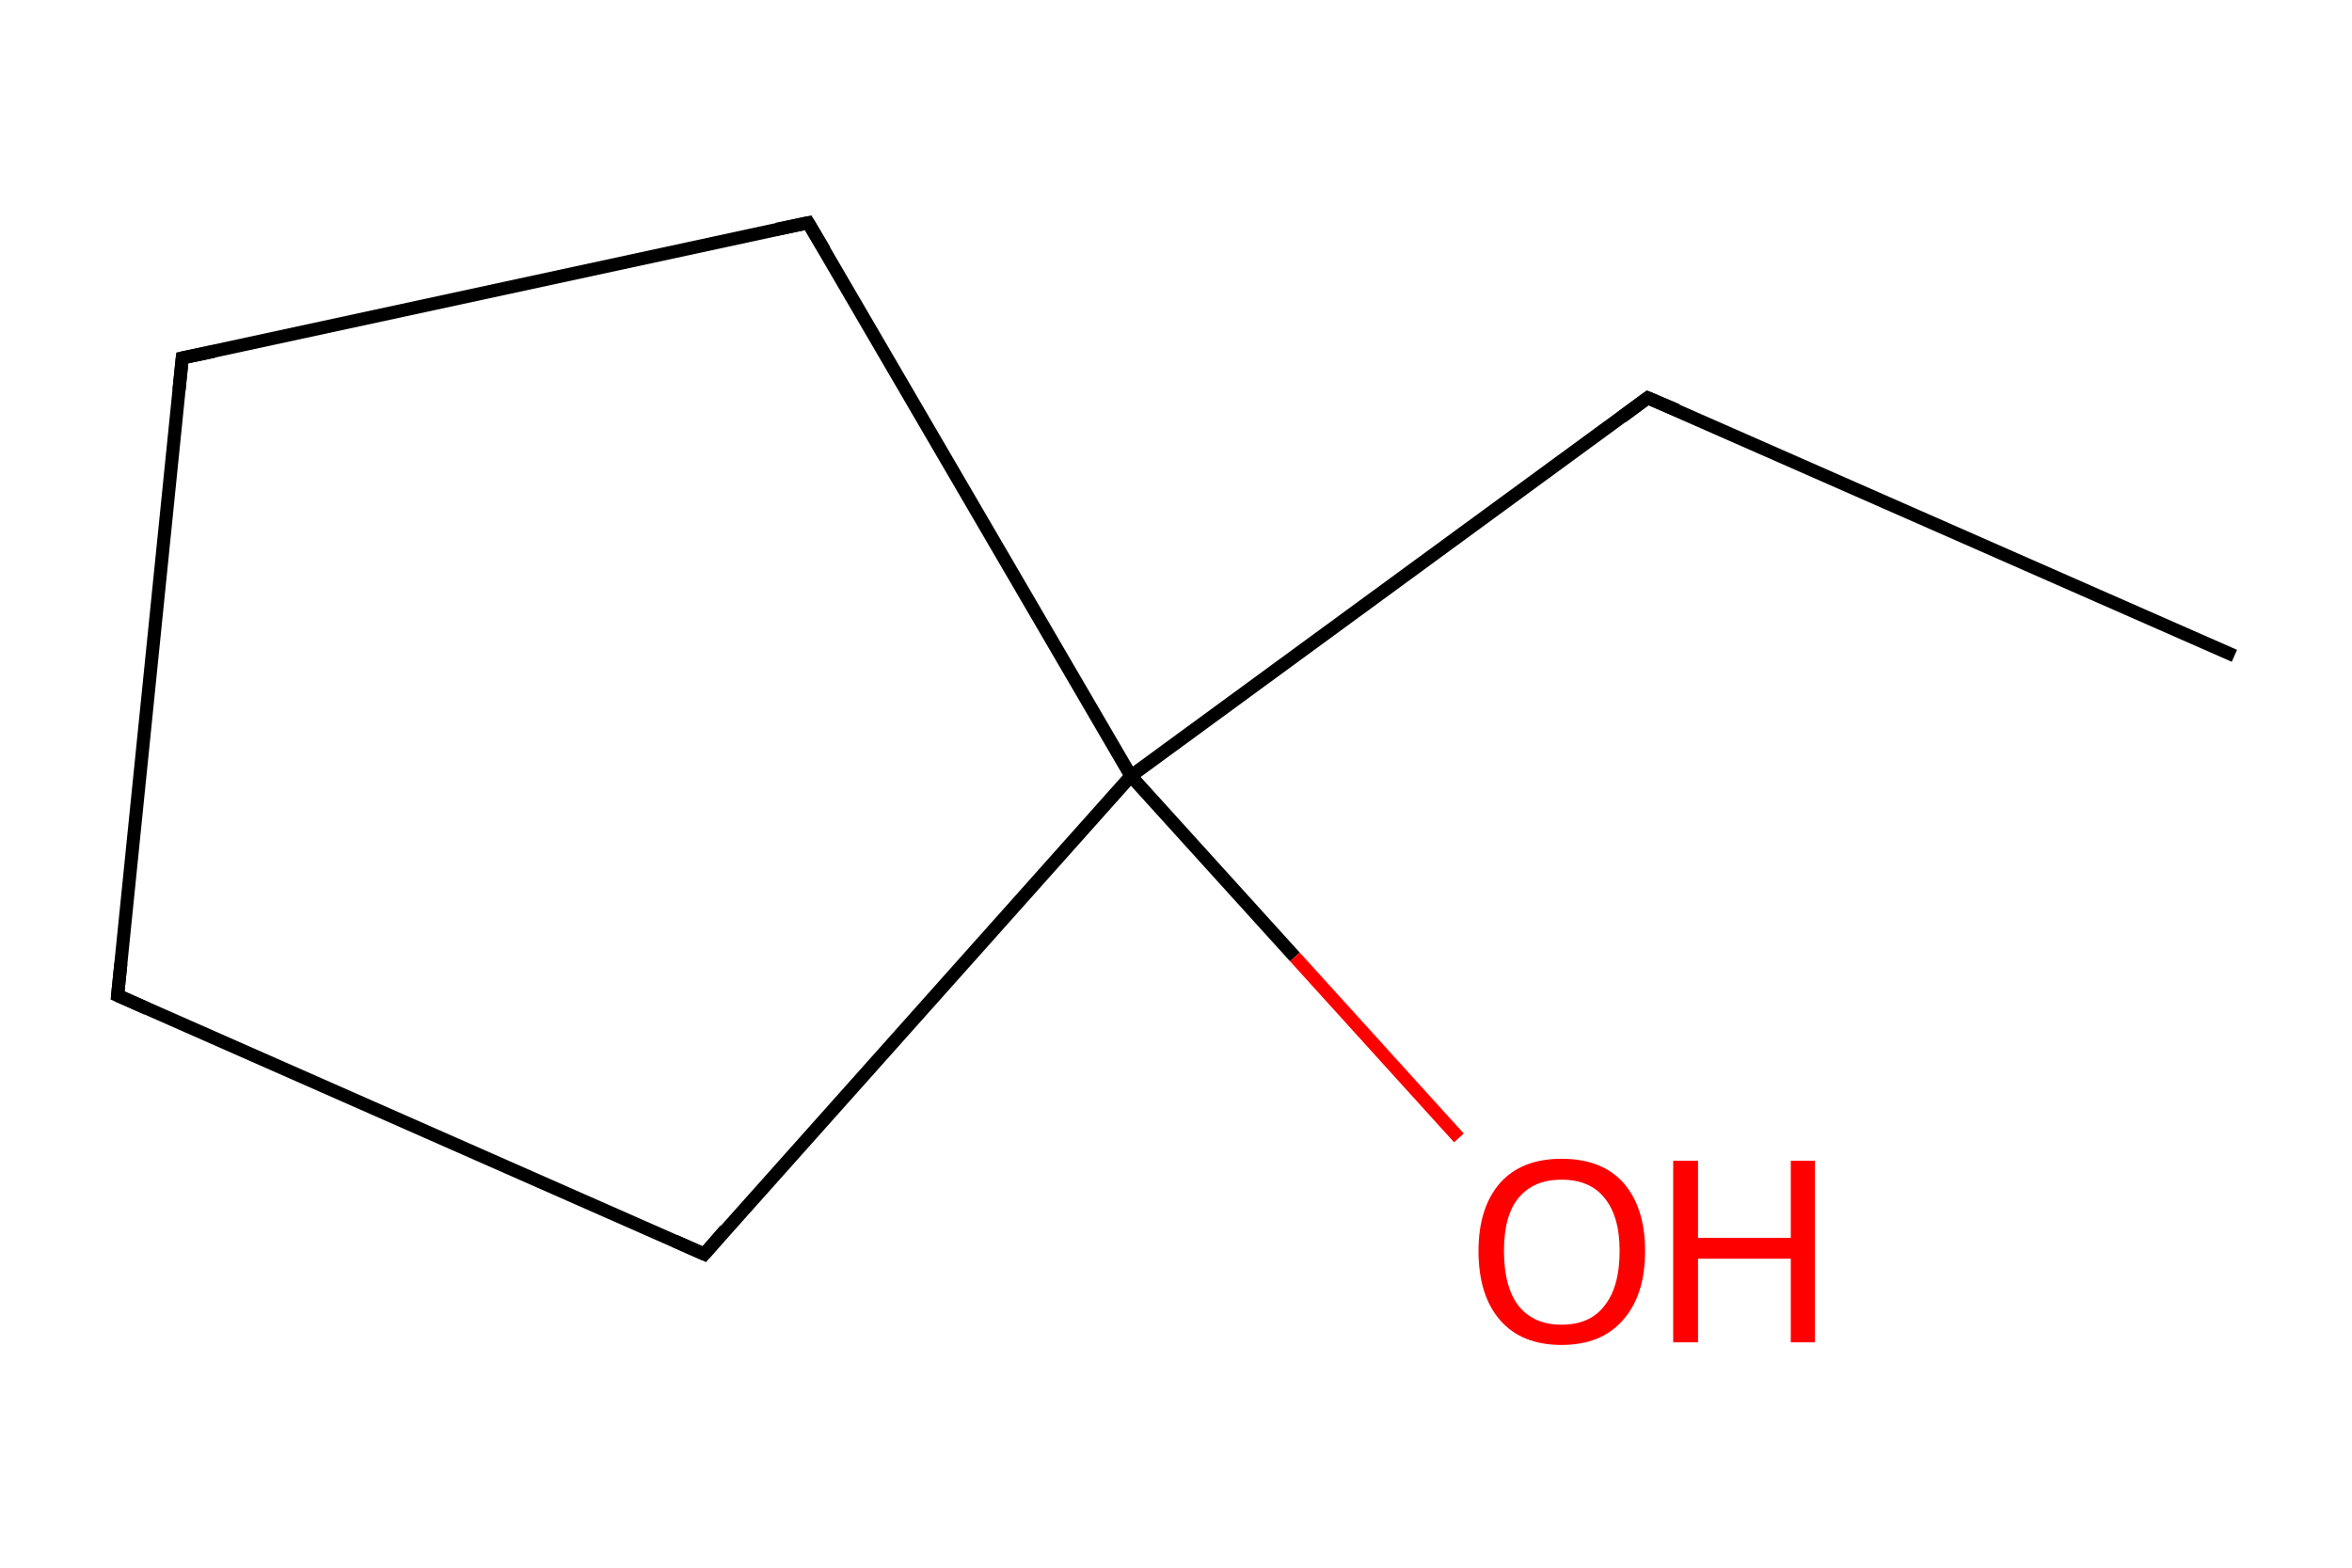 <?xml version='1.0' encoding='iso-8859-1'?>
<svg version='1.1' baseProfile='full'
              xmlns='http://www.w3.org/2000/svg'
                      xmlns:rdkit='http://www.rdkit.org/xml'
                      xmlns:xlink='http://www.w3.org/1999/xlink'
                  xml:space='preserve'
width='360px' height='240px' viewBox='0 0 360 240'>
<!-- END OF HEADER -->
<path class='bond-0 atom-0 atom-1' d='M 342.0,100.4 L 252.2,60.9' style='fill:none;fill-rule:evenodd;stroke:#000000;stroke-width:2.0px;stroke-linecap:butt;stroke-linejoin:miter;stroke-opacity:1' />
<path class='bond-1 atom-1 atom-2' d='M 252.2,60.9 L 173.1,118.8' style='fill:none;fill-rule:evenodd;stroke:#000000;stroke-width:2.0px;stroke-linecap:butt;stroke-linejoin:miter;stroke-opacity:1' />
<path class='bond-2 atom-2 atom-3' d='M 173.1,118.8 L 198.2,146.5' style='fill:none;fill-rule:evenodd;stroke:#000000;stroke-width:2.0px;stroke-linecap:butt;stroke-linejoin:miter;stroke-opacity:1' />
<path class='bond-2 atom-2 atom-3' d='M 198.2,146.5 L 223.3,174.2' style='fill:none;fill-rule:evenodd;stroke:#FF0000;stroke-width:2.0px;stroke-linecap:butt;stroke-linejoin:miter;stroke-opacity:1' />
<path class='bond-3 atom-2 atom-4' d='M 173.1,118.8 L 123.7,34.1' style='fill:none;fill-rule:evenodd;stroke:#000000;stroke-width:2.0px;stroke-linecap:butt;stroke-linejoin:miter;stroke-opacity:1' />
<path class='bond-4 atom-4 atom-5' d='M 123.7,34.1 L 27.9,54.8' style='fill:none;fill-rule:evenodd;stroke:#000000;stroke-width:2.0px;stroke-linecap:butt;stroke-linejoin:miter;stroke-opacity:1' />
<path class='bond-5 atom-5 atom-6' d='M 27.9,54.8 L 18.0,152.4' style='fill:none;fill-rule:evenodd;stroke:#000000;stroke-width:2.0px;stroke-linecap:butt;stroke-linejoin:miter;stroke-opacity:1' />
<path class='bond-6 atom-6 atom-7' d='M 18.0,152.4 L 107.8,192.0' style='fill:none;fill-rule:evenodd;stroke:#000000;stroke-width:2.0px;stroke-linecap:butt;stroke-linejoin:miter;stroke-opacity:1' />
<path class='bond-7 atom-7 atom-2' d='M 107.8,192.0 L 173.1,118.8' style='fill:none;fill-rule:evenodd;stroke:#000000;stroke-width:2.0px;stroke-linecap:butt;stroke-linejoin:miter;stroke-opacity:1' />
<path d='M 256.7,62.8 L 252.2,60.9 L 248.3,63.8' style='fill:none;stroke:#000000;stroke-width:2.0px;stroke-linecap:butt;stroke-linejoin:miter;stroke-miterlimit:10;stroke-opacity:1;' />
<path d='M 126.2,38.3 L 123.7,34.1 L 118.9,35.1' style='fill:none;stroke:#000000;stroke-width:2.0px;stroke-linecap:butt;stroke-linejoin:miter;stroke-miterlimit:10;stroke-opacity:1;' />
<path d='M 32.7,53.8 L 27.9,54.8 L 27.4,59.7' style='fill:none;stroke:#000000;stroke-width:2.0px;stroke-linecap:butt;stroke-linejoin:miter;stroke-miterlimit:10;stroke-opacity:1;' />
<path d='M 18.5,147.5 L 18.0,152.4 L 22.5,154.4' style='fill:none;stroke:#000000;stroke-width:2.0px;stroke-linecap:butt;stroke-linejoin:miter;stroke-miterlimit:10;stroke-opacity:1;' />
<path d='M 103.3,190.0 L 107.8,192.0 L 111.0,188.3' style='fill:none;stroke:#000000;stroke-width:2.0px;stroke-linecap:butt;stroke-linejoin:miter;stroke-miterlimit:10;stroke-opacity:1;' />
<path class='atom-3' d='M 226.3 191.5
Q 226.3 184.9, 229.6 181.1
Q 232.9 177.4, 239.0 177.4
Q 245.2 177.4, 248.5 181.1
Q 251.8 184.9, 251.8 191.5
Q 251.8 198.3, 248.4 202.1
Q 245.1 205.9, 239.0 205.9
Q 232.9 205.9, 229.6 202.1
Q 226.3 198.3, 226.3 191.5
M 239.0 202.8
Q 243.3 202.8, 245.5 200.0
Q 247.9 197.1, 247.9 191.5
Q 247.9 186.1, 245.5 183.3
Q 243.3 180.6, 239.0 180.6
Q 234.8 180.6, 232.5 183.3
Q 230.2 186.0, 230.2 191.5
Q 230.2 197.1, 232.5 200.0
Q 234.8 202.8, 239.0 202.8
' fill='#FF0000'/>
<path class='atom-3' d='M 256.1 177.7
L 259.9 177.7
L 259.9 189.5
L 274.1 189.5
L 274.1 177.7
L 277.8 177.7
L 277.8 205.5
L 274.1 205.5
L 274.1 192.7
L 259.9 192.7
L 259.9 205.5
L 256.1 205.5
L 256.1 177.7
' fill='#FF0000'/>
</svg>
